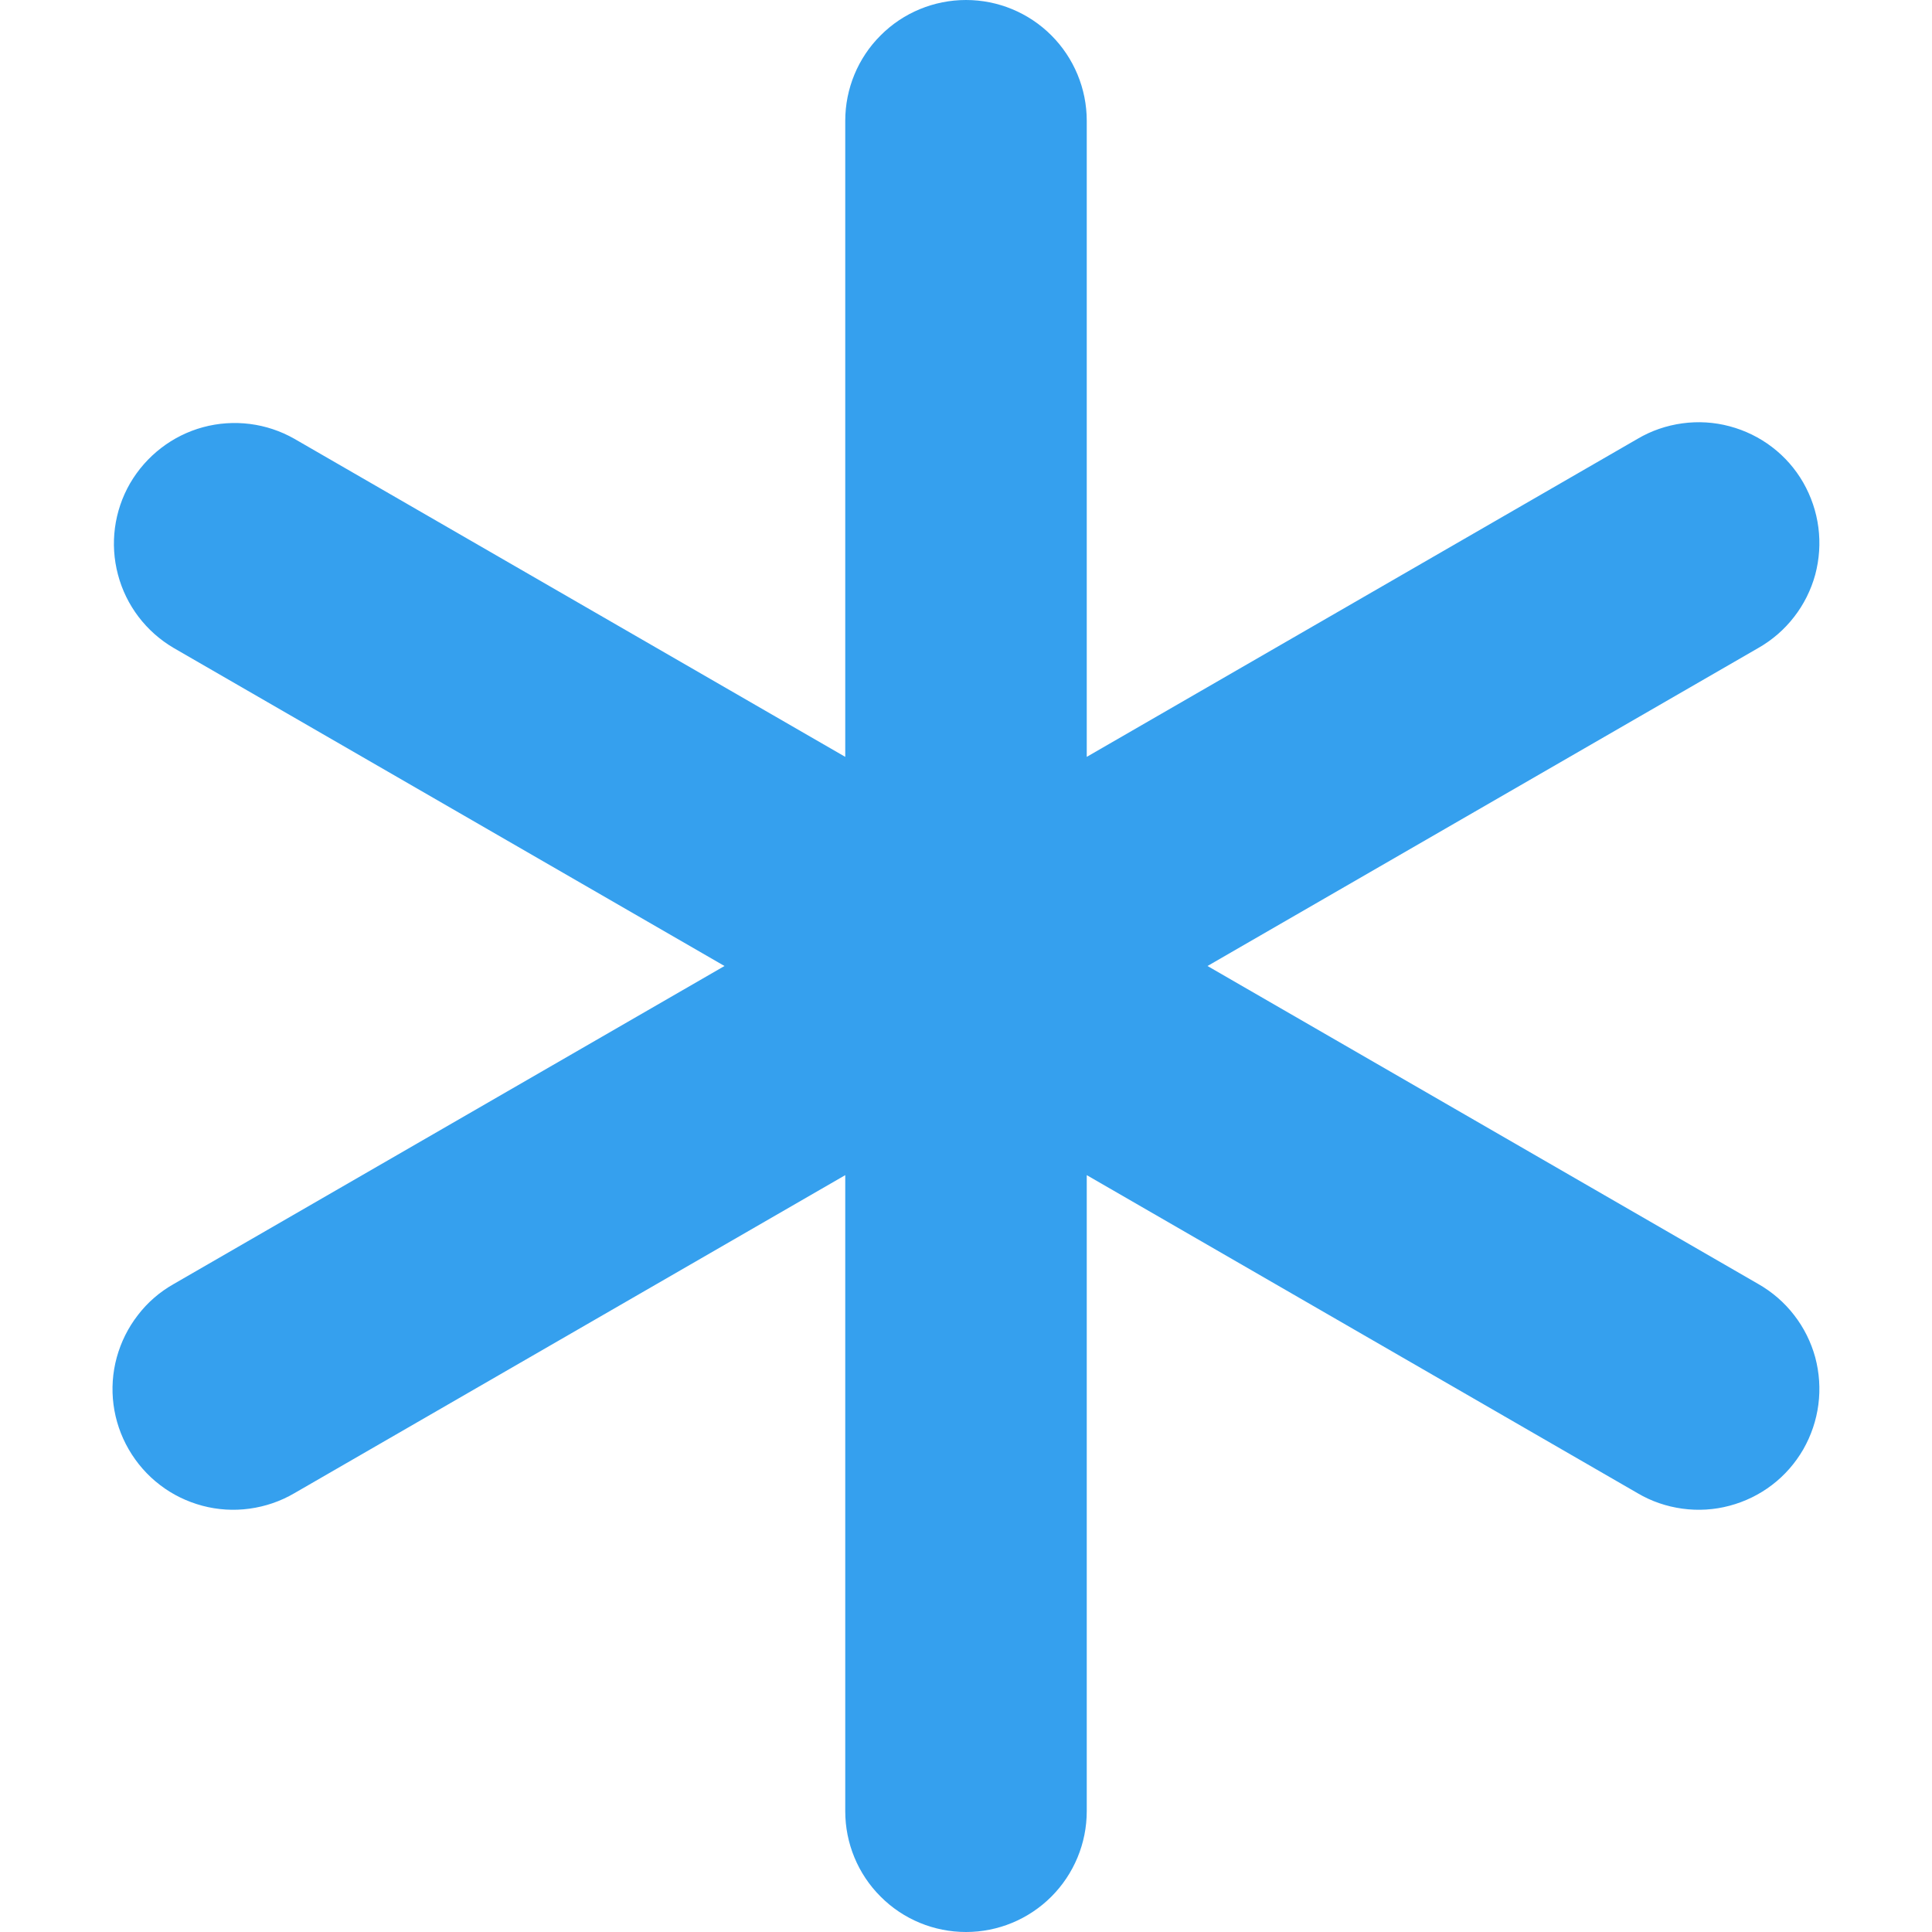<svg width="16" height="16" viewBox="0 0 16 16" fill="none" xmlns="http://www.w3.org/2000/svg">
<path fill-rule="evenodd" clip-rule="evenodd" d="M8 0C8.265 0 8.519 0.105 8.707 0.293C8.894 0.48 9 0.735 9 1V6.268L13.562 3.634C13.675 3.567 13.801 3.524 13.932 3.506C14.063 3.488 14.196 3.496 14.323 3.53C14.451 3.564 14.57 3.622 14.675 3.702C14.78 3.782 14.868 3.882 14.934 3.997C14.999 4.111 15.042 4.237 15.059 4.368C15.076 4.499 15.067 4.631 15.033 4.759C14.998 4.886 14.939 5.005 14.858 5.109C14.777 5.214 14.676 5.301 14.562 5.366L10 8L14.562 10.634C14.676 10.699 14.777 10.786 14.858 10.891C14.939 10.995 14.998 11.114 15.033 11.241C15.067 11.369 15.076 11.501 15.059 11.632C15.042 11.763 14.999 11.889 14.934 12.003C14.868 12.117 14.78 12.218 14.675 12.298C14.57 12.378 14.451 12.436 14.323 12.47C14.196 12.504 14.063 12.512 13.932 12.494C13.801 12.476 13.675 12.433 13.562 12.366L9 9.732V15C9 15.265 8.894 15.52 8.707 15.707C8.519 15.895 8.265 16 8 16C7.735 16 7.48 15.895 7.293 15.707C7.105 15.52 7 15.265 7 15V9.732L2.438 12.366C2.324 12.433 2.198 12.476 2.067 12.494C1.937 12.512 1.804 12.504 1.676 12.47C1.549 12.436 1.429 12.378 1.325 12.298C1.22 12.218 1.132 12.117 1.066 12.003C1 11.889 0.957 11.763 0.94 11.632C0.923 11.501 0.932 11.369 0.967 11.241C1.002 11.114 1.061 10.995 1.142 10.891C1.222 10.786 1.323 10.699 1.438 10.634L6 8L1.438 5.366C1.21 5.232 1.044 5.014 0.977 4.759C0.909 4.504 0.945 4.232 1.077 4.003C1.21 3.775 1.427 3.607 1.681 3.538C1.936 3.469 2.208 3.503 2.438 3.634L7 6.268V1C7 0.735 7.105 0.48 7.293 0.293C7.48 0.105 7.735 0 8 0V0Z" fill="#35A0EE"/>
</svg>
